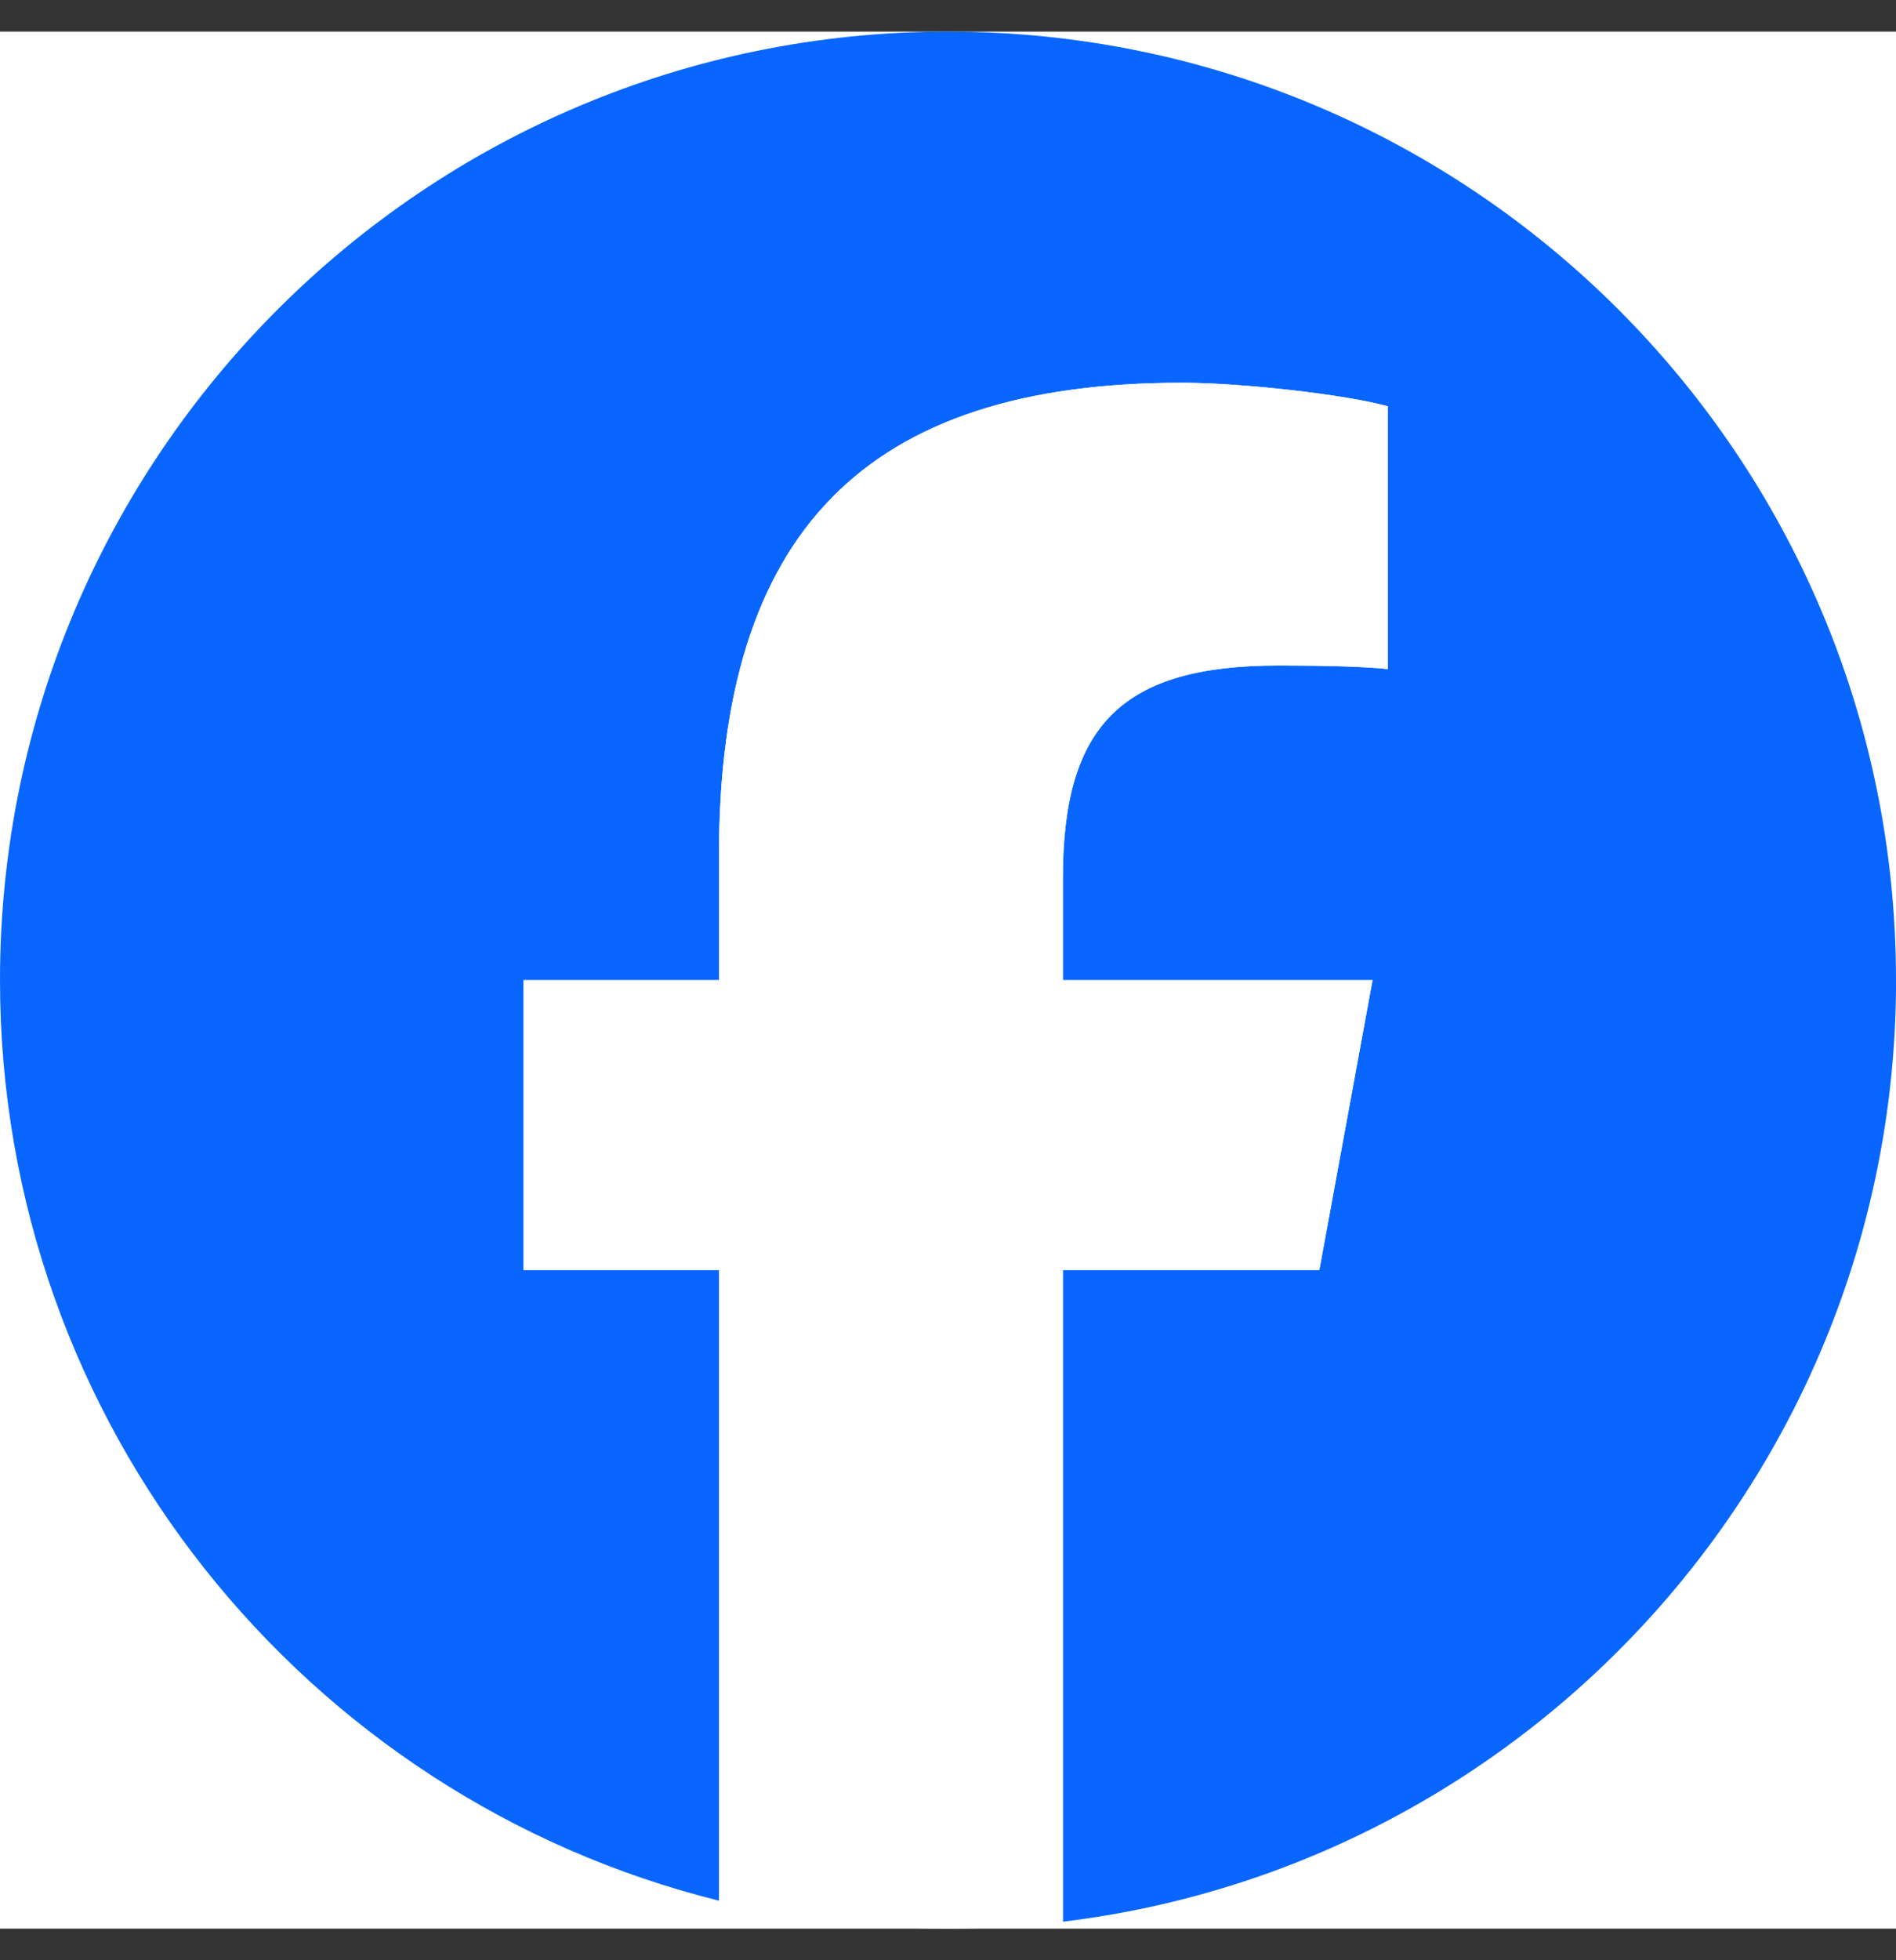 <svg width="30" height="31" viewBox="0 0 30 31" fill="none" xmlns="http://www.w3.org/2000/svg">
<rect x="0" y="0" width="30" height="31" fill="#333333" stroke="none"/>
<rect width="30" height="30" transform="translate(0 0.5)" fill="white"/>
<g clip-path="url(#clip0_15580_882)">
<path d="M30 15.5C30 7.216 23.284 0.5 15 0.5C6.716 0.5 0 7.216 0 15.5C0 22.534 4.843 28.437 11.377 30.058V20.084H8.284V15.5H11.377V13.525C11.377 8.419 13.687 6.053 18.7 6.053C19.65 6.053 21.29 6.24 21.961 6.426V10.581C21.607 10.543 20.992 10.525 20.228 10.525C17.768 10.525 16.818 11.457 16.818 13.879V15.5H21.718L20.876 20.084H16.818V30.39C24.245 29.493 30.001 23.169 30.001 15.5H30Z" fill="#0866FF"/>
<path d="M20.875 20.084L21.717 15.5H16.817V13.879C16.817 11.456 17.768 10.524 20.227 10.524C20.991 10.524 21.606 10.543 21.96 10.58V6.425C21.289 6.239 19.649 6.053 18.699 6.053C13.687 6.053 11.376 8.419 11.376 13.524V15.5H8.283V20.084H11.376V30.058C12.537 30.346 13.75 30.5 14.999 30.5C15.614 30.5 16.221 30.462 16.817 30.39V20.084H20.875H20.875Z" fill="white"/>
</g>
<defs>
<clipPath id="clip0_15580_882">
<rect width="30" height="30" fill="white" transform="translate(0 0.5)"/>
</clipPath>
</defs>
</svg>
